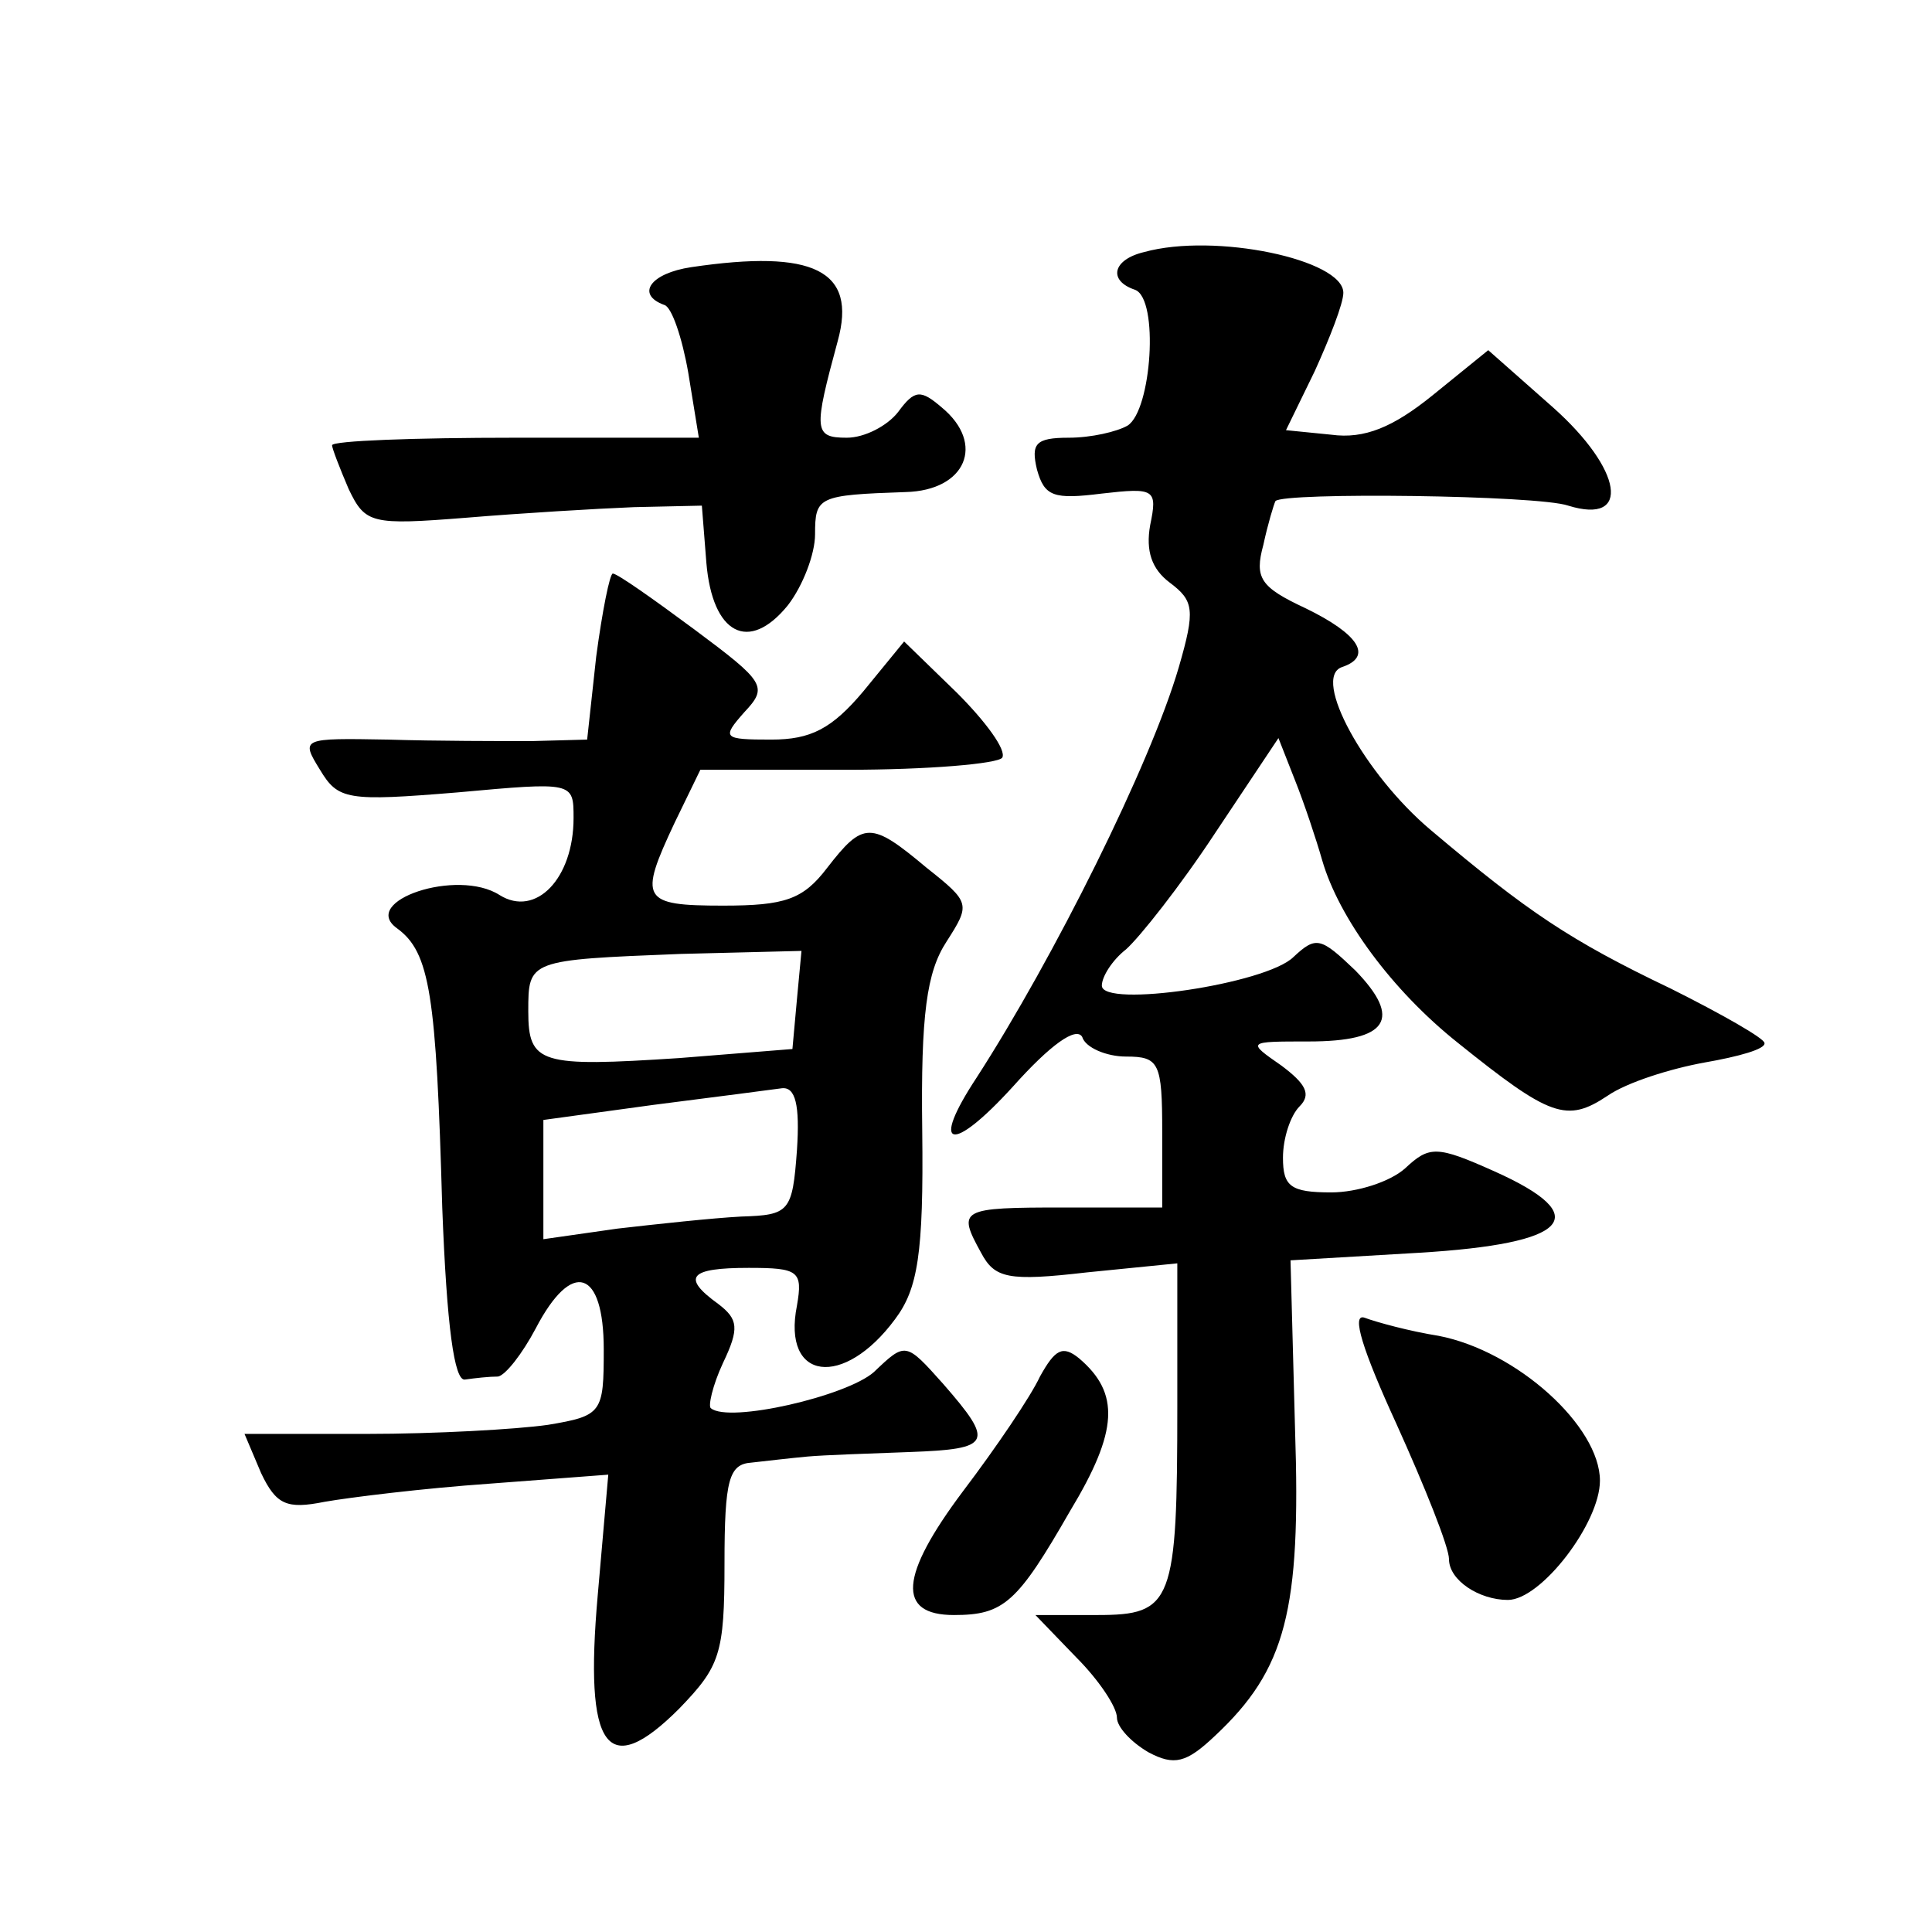<?xml version="1.0" standalone="no"?>
<!DOCTYPE svg PUBLIC "-//W3C//DTD SVG 20010904//EN"
 "http://www.w3.org/TR/2001/REC-SVG-20010904/DTD/svg10.dtd">
<svg version="1.0" xmlns="http://www.w3.org/2000/svg"
 width="128pt" height="128pt" viewBox="0 0 128 128"
 preserveAspectRatio="xMidYMid meet">
<g transform="translate(0,128) scale(0.1,-0.1)"
fill="#0" stroke="none">
<path d="M758 1113 c-21 -5 -24 -19 -6 -25 16 -6 11 -80 -5 -90 -7 -4 -24 -8 -39
-8 -22 0 -25 -4 -21 -21 5 -18 11 -20 43 -16 35 4 37 3 32 -21 -3 -17 1 -29 13
-38 16 -12 17 -18 6 -56 -19 -65 -83 -193 -134 -272 -31 -47 -17 -51 24 -6 25 28
42 40 46 33 2 -7 16 -13 29 -13 22 0 24 -4 24 -50 l0 -50 -65 0 c-69 0 -71 -1 -55
-30 9 -17 18 -19 70 -13 l60 6 0 -94 c0 -131 -3 -139 -53 -139 l-41 0 27 -28 c15
-15 27 -33 27 -40 0 -6 9 -16 21 -23 17 -9 25 -7 44 11 47 44 57 83 53 203 l-3
112 85 5 c100 6 117 24 50 54 -38 17 -43 17 -59 2 -10 -9 -32 -16 -49 -16 -27 0
-32 4 -32 23 0 13 5 28 11 34 8 8 4 15 -12 27 -23 16 -23 16 18 16 53 0 62 15 31
47 -23 22 -26 23 -41 9 -18 -18 -127 -34 -127 -19 0 6 7 17 16 24 9 8 36 42 59
77 l42 63 11 -28 c6 -15 14 -39 18 -53 11 -38 46 -86 90 -121 61 -49 72 -53 99
-35 13 9 42 18 64 22 23 4 41 9 40 13 0 3 -28 19 -62 36 -67 32 -95 51 -159 105
-44 37 -79 101 -59 108 21 7 11 22 -24 39 -30 14 -34 20 -28 42 3 14 7 27 8 29
5 6 174 4 194 -3 42 -13 36 24 -10 65 l-43 38 -37 -30 c-26 -21 -45 -29 -67 -26
l-30 3 19 39 c10 22 19 45 19 52 0 22 -85 40 -132 27z M458 1103 c-27 -4 -37 -18
-18 -25 5 -1 12 -22 16 -45 l7 -43 -122 0 c-66 0 -121 -2 -121 -5 0 -2 5 -15 11
-29 11 -23 15 -24 78 -19 36 3 86 6 111 7 l45 1 3 -38 c4 -47 28 -60 54 -28 10
13 18 34 18 47 0 25 2 26 60 28 40 1 53 32 24 56 -14 12 -18 12 -29 -3 -7 -9 -22
-17 -34 -17 -22 0 -22 5 -6 64 13 47 -16 61 -97 49z M395 845 l-6 -55 -37 -1 c-20
0 -63 0 -95 1 -57 1 -58 1 -45 -20 12 -20 18 -21 91 -15 77 7 77 7 77 -17 0 -40
-25 -66 -49 -51 -28 18 -93 -4 -68 -22 22 -16 26 -44 30 -185 3 -79 8 -115 15 -114
7 1 16 2 22 2 5 1 16 15 25 32 24 46 45 39 45 -14 0 -42 -1 -44 -37 -50 -21 -3
-75 -6 -120 -6 l-81 0 11 -26 c10 -21 17 -24 42 -19 17 3 66 9 109 12 l79 6 -7
-80 c-9 -102 6 -123 54 -75 27 28 30 36 30 96 0 56 3 66 18 67 9 1 26 3 37 4 11
1 41 2 68 3 54 2 56 6 22 45 -25 28 -25 28 -46 8 -18 -16 -96 -34 -108 -24 -2 1
1 15 8 30 11 23 10 29 -3 39 -25 18 -19 24 20 24 33 0 36 -2 32 -25 -10 -50 31
-55 65 -9 15 20 19 43 18 125 -1 77 3 105 16 125 16 25 16 26 -13 49 -37 31 -42
31 -66 0 -16 -21 -28 -25 -69 -25 -54 0 -56 4 -32 55 l17 35 97 0 c54 0 100 4 103
8 3 5 -11 24 -30 43 l-35 34 -27 -33 c-21 -25 -35 -32 -61 -32 -32 0 -33 1 -18
18 16 17 14 20 -33 55 -27 20 -51 37 -54 37 -2 0 -7 -25 -11 -55z m133 -227 l-3
-33 -75 -6 c-92 -6 -100 -4 -100 31 0 34 0 34 101 38 l80 2 -3 -32z m0 -100 c-3
-41 -5 -43 -37 -44 -19 -1 -56 -5 -82 -8 l-49 -7 0 40 0 39 73 10 c39 5 78 10 85
11 9 1 12 -11 10 -41z M925 337 c19 -42 35 -82 35 -90 0 -14 20 -27 39 -27 22 0
61 51 61 79 0 36 -55 86 -107 96 -19 3 -41 9 -49 12 -9 3 -1 -22 21 -70z M689 368
c-6 -13 -29 -47 -51 -76 -42 -56 -44 -82 -6 -82 33 0 42 8 77 69 32 53 33 78 6
101 -11 9 -16 6 -26 -12z"/>
</g>
</svg>
